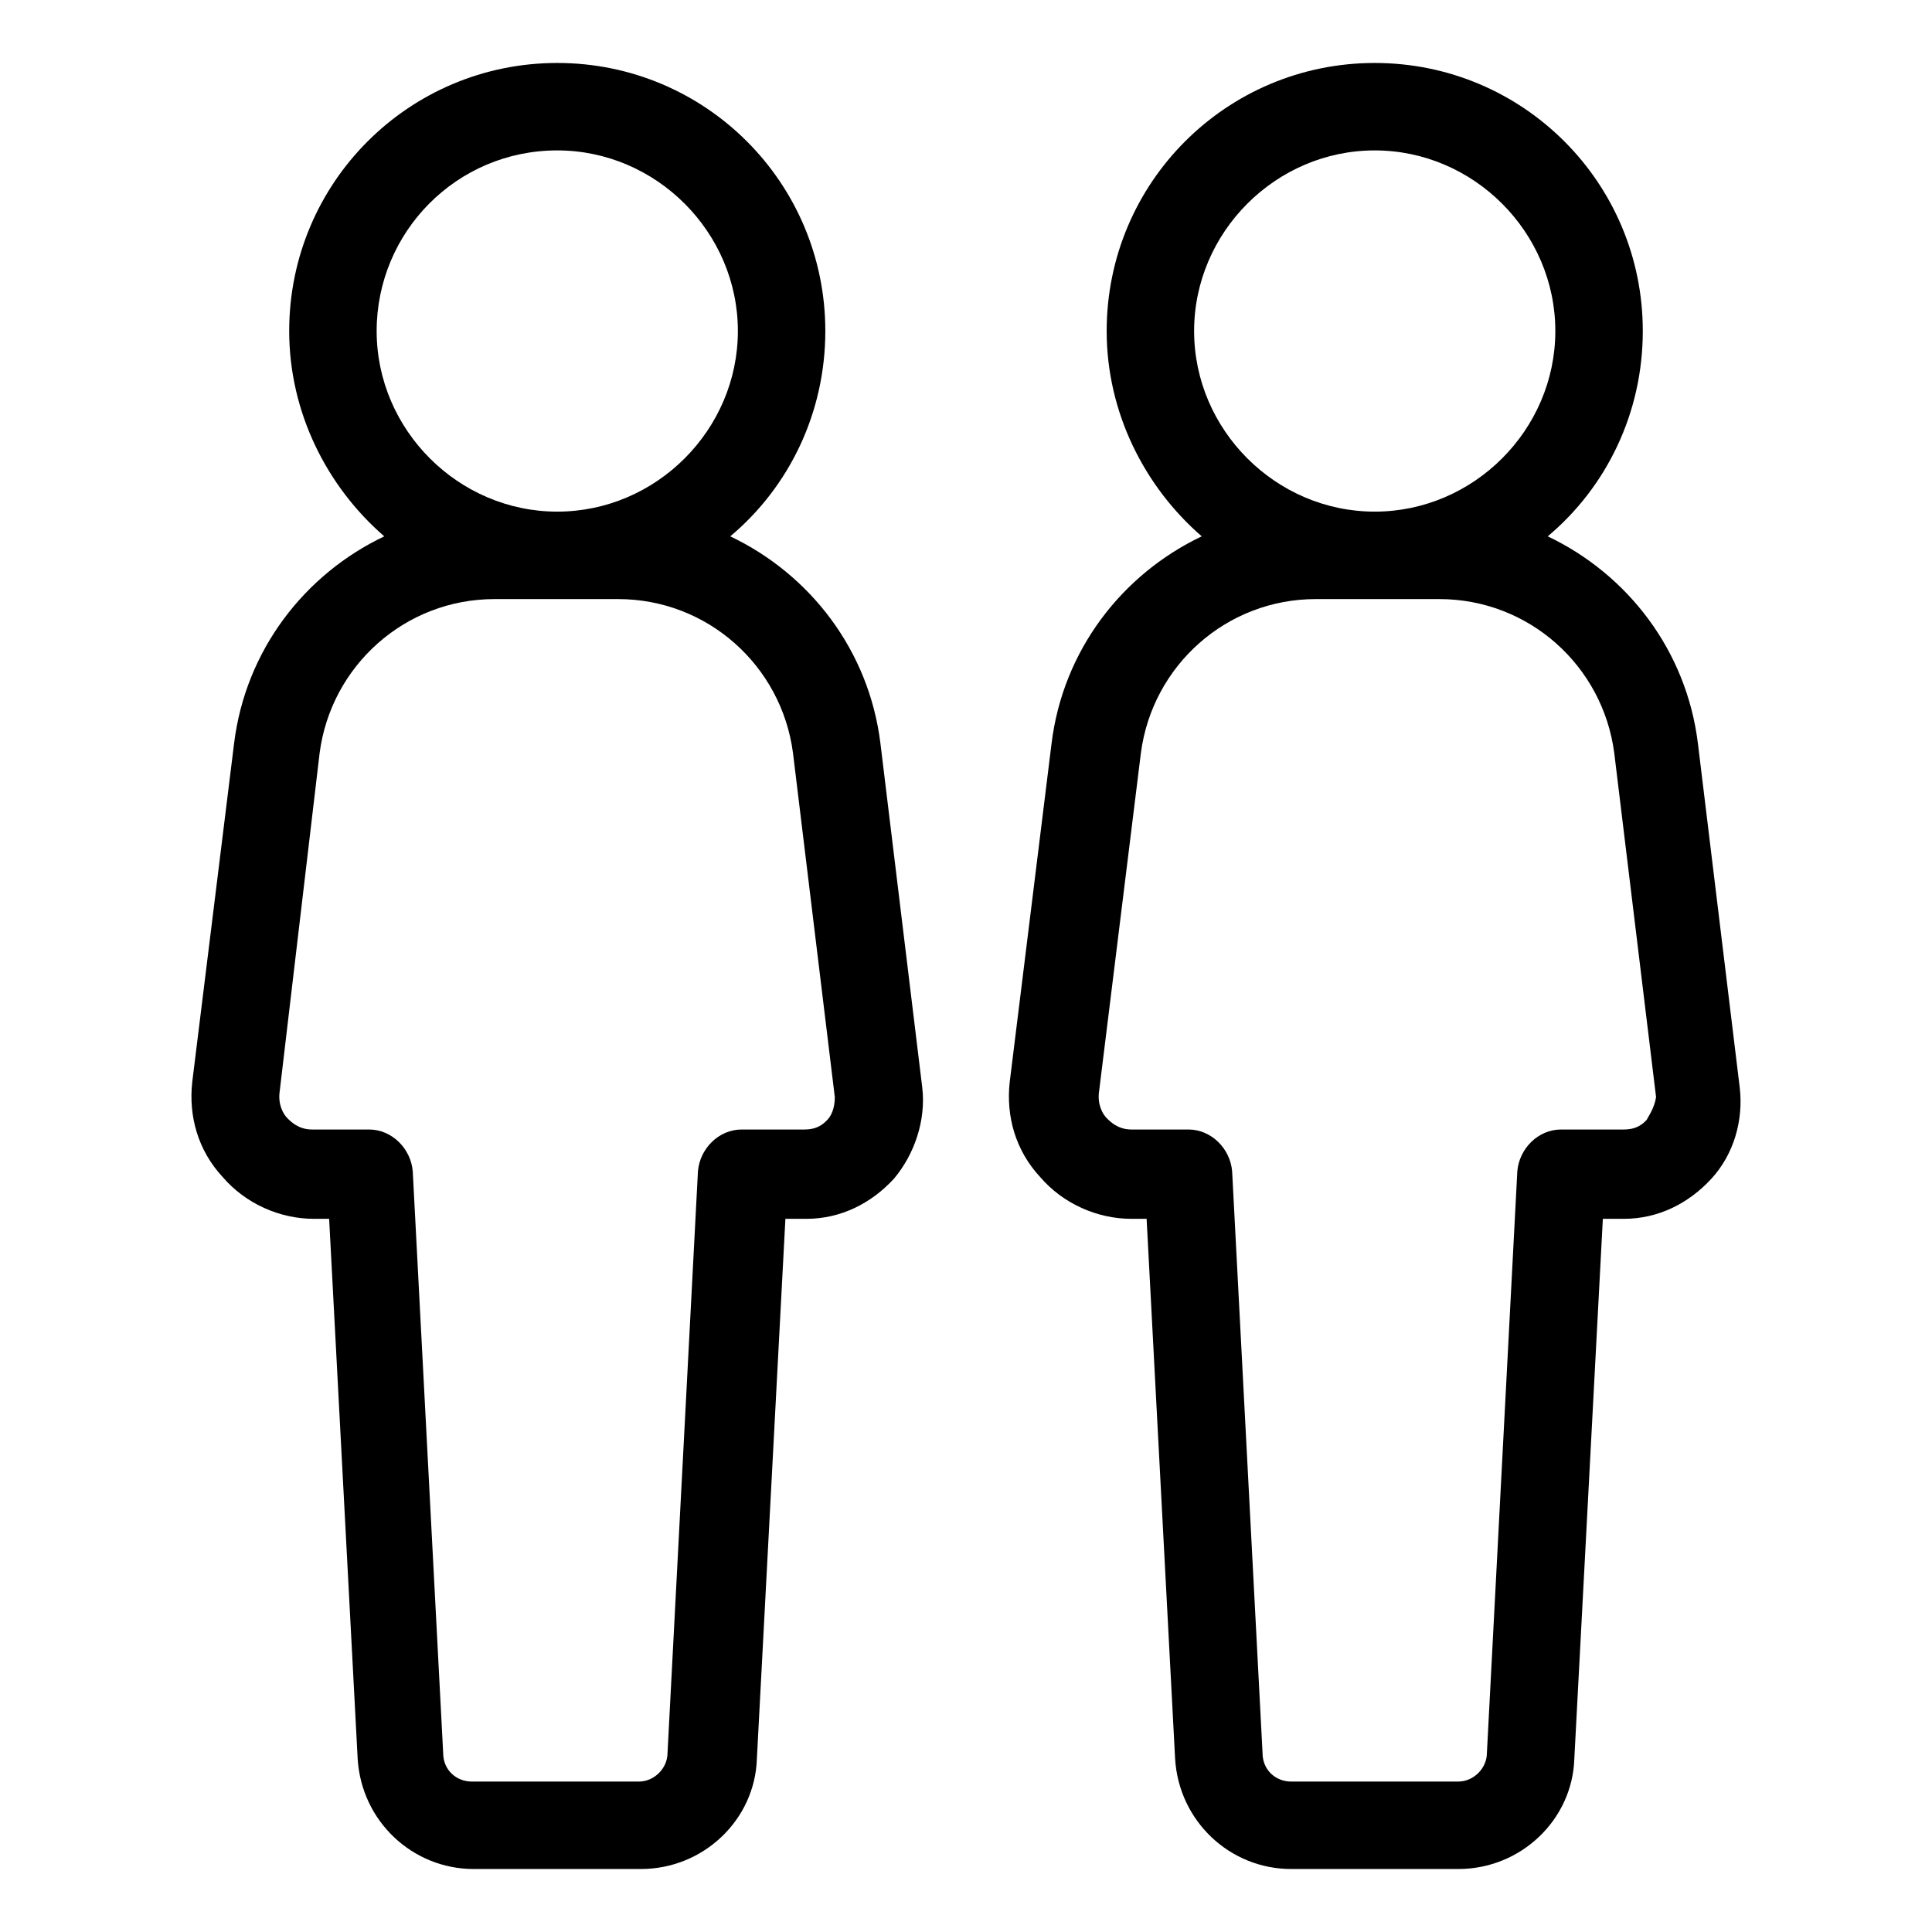 <?xml version="1.0" encoding="UTF-8"?>
<!-- Uploaded to: ICON Repo, www.svgrepo.com, Generator: ICON Repo Mixer Tools -->
<svg fill="#000000" width="800px" height="800px" version="1.1" viewBox="144 144 512 512" xmlns="http://www.w3.org/2000/svg">
 <g>
  <path d="m388.41 432.24-11.082-91.191c-3.023-24.688-18.641-44.84-39.801-54.914 15.617-13.098 25.191-32.746 25.191-54.41 0-39.297-31.738-71.039-71.039-71.039-39.297 0-71.039 31.738-71.039 71.039 0 21.664 10.078 41.312 25.191 54.41-21.16 10.078-36.777 30.23-39.801 54.914l-11.082 89.68c-1.008 9.07 1.512 18.137 8.062 25.191 6.047 7.055 15.113 11.082 24.184 11.082h4.031l7.559 143.08c1.008 16.625 14.609 29.223 30.73 29.223h44.336c16.625 0 30.23-13.098 30.73-29.223l7.559-143.08h5.543c9.07 0 17.129-4.031 23.176-10.578 5.535-6.551 8.559-15.617 7.551-24.184zm-96.73-248.38c26.199 0 47.863 21.664 47.863 47.863 0 26.199-21.664 47.863-47.863 47.863-26.199 0-47.863-21.664-47.863-47.863 0-26.199 21.16-47.863 47.863-47.863zm71.539 256.95c-1.008 1.008-2.519 2.519-6.047 2.519h-16.625c-6.047 0-11.082 5.039-11.586 11.082l-8.062 154.16c0 4.031-3.527 7.559-7.559 7.559h-44.336c-4.031 0-7.559-3.023-7.559-7.559l-8.062-154.16c-0.504-6.047-5.543-11.082-11.586-11.082h-15.113c-3.527 0-5.543-2.016-6.551-3.023-1.008-1.008-2.519-3.527-2.016-7.055l10.586-89.68c3.023-23.176 22.672-40.809 46.352-40.809h32.746c23.68 0 43.328 17.633 46.352 40.809l11.082 91.191c0 3.023-1.008 5.039-2.016 6.047z"/>
  <path d="m605.05 432.24-11.082-91.191c-3.023-24.688-18.641-44.84-39.801-54.914 15.617-13.098 25.191-32.746 25.191-54.41 0-39.297-31.738-71.039-71.039-71.039-39.297 0-71.039 31.738-71.039 71.039 0 21.664 10.078 41.312 25.191 54.41-21.16 10.078-36.777 30.23-39.801 54.914l-11.082 89.68c-1.008 9.07 1.512 18.137 8.062 25.191 6.047 7.055 15.113 11.082 24.184 11.082h4.031l7.551 143.08c1.008 16.625 14.609 29.223 30.73 29.223h44.336c16.625 0 30.23-13.098 30.73-29.223l7.559-143.08h5.543c9.07 0 17.129-4.031 23.176-10.578 6.047-6.551 8.562-15.617 7.559-24.184zm-96.734-248.38c26.199 0 47.863 21.664 47.863 47.863 0 26.199-21.664 47.863-47.863 47.863-26.199 0-47.863-21.664-47.863-47.863 0.004-26.199 21.668-47.863 47.863-47.863zm72.047 256.95c-1.008 1.008-2.519 2.519-6.047 2.519h-16.625c-6.047 0-11.082 5.039-11.586 11.082l-8.062 154.16c0 4.031-3.527 7.559-7.559 7.559h-44.336c-4.031 0-7.559-3.023-7.559-7.559l-8.059-154.16c-0.504-6.047-5.543-11.082-11.586-11.082h-15.113c-3.527 0-5.543-2.016-6.551-3.023-1.008-1.008-2.519-3.527-2.016-7.055l11.082-89.68c3.023-23.176 22.672-40.809 46.352-40.809h32.746c23.68 0 43.328 17.633 46.352 40.809l11.082 91.191c-0.5 3.023-2.012 5.039-2.516 6.047z"/>
 </g>
</svg>